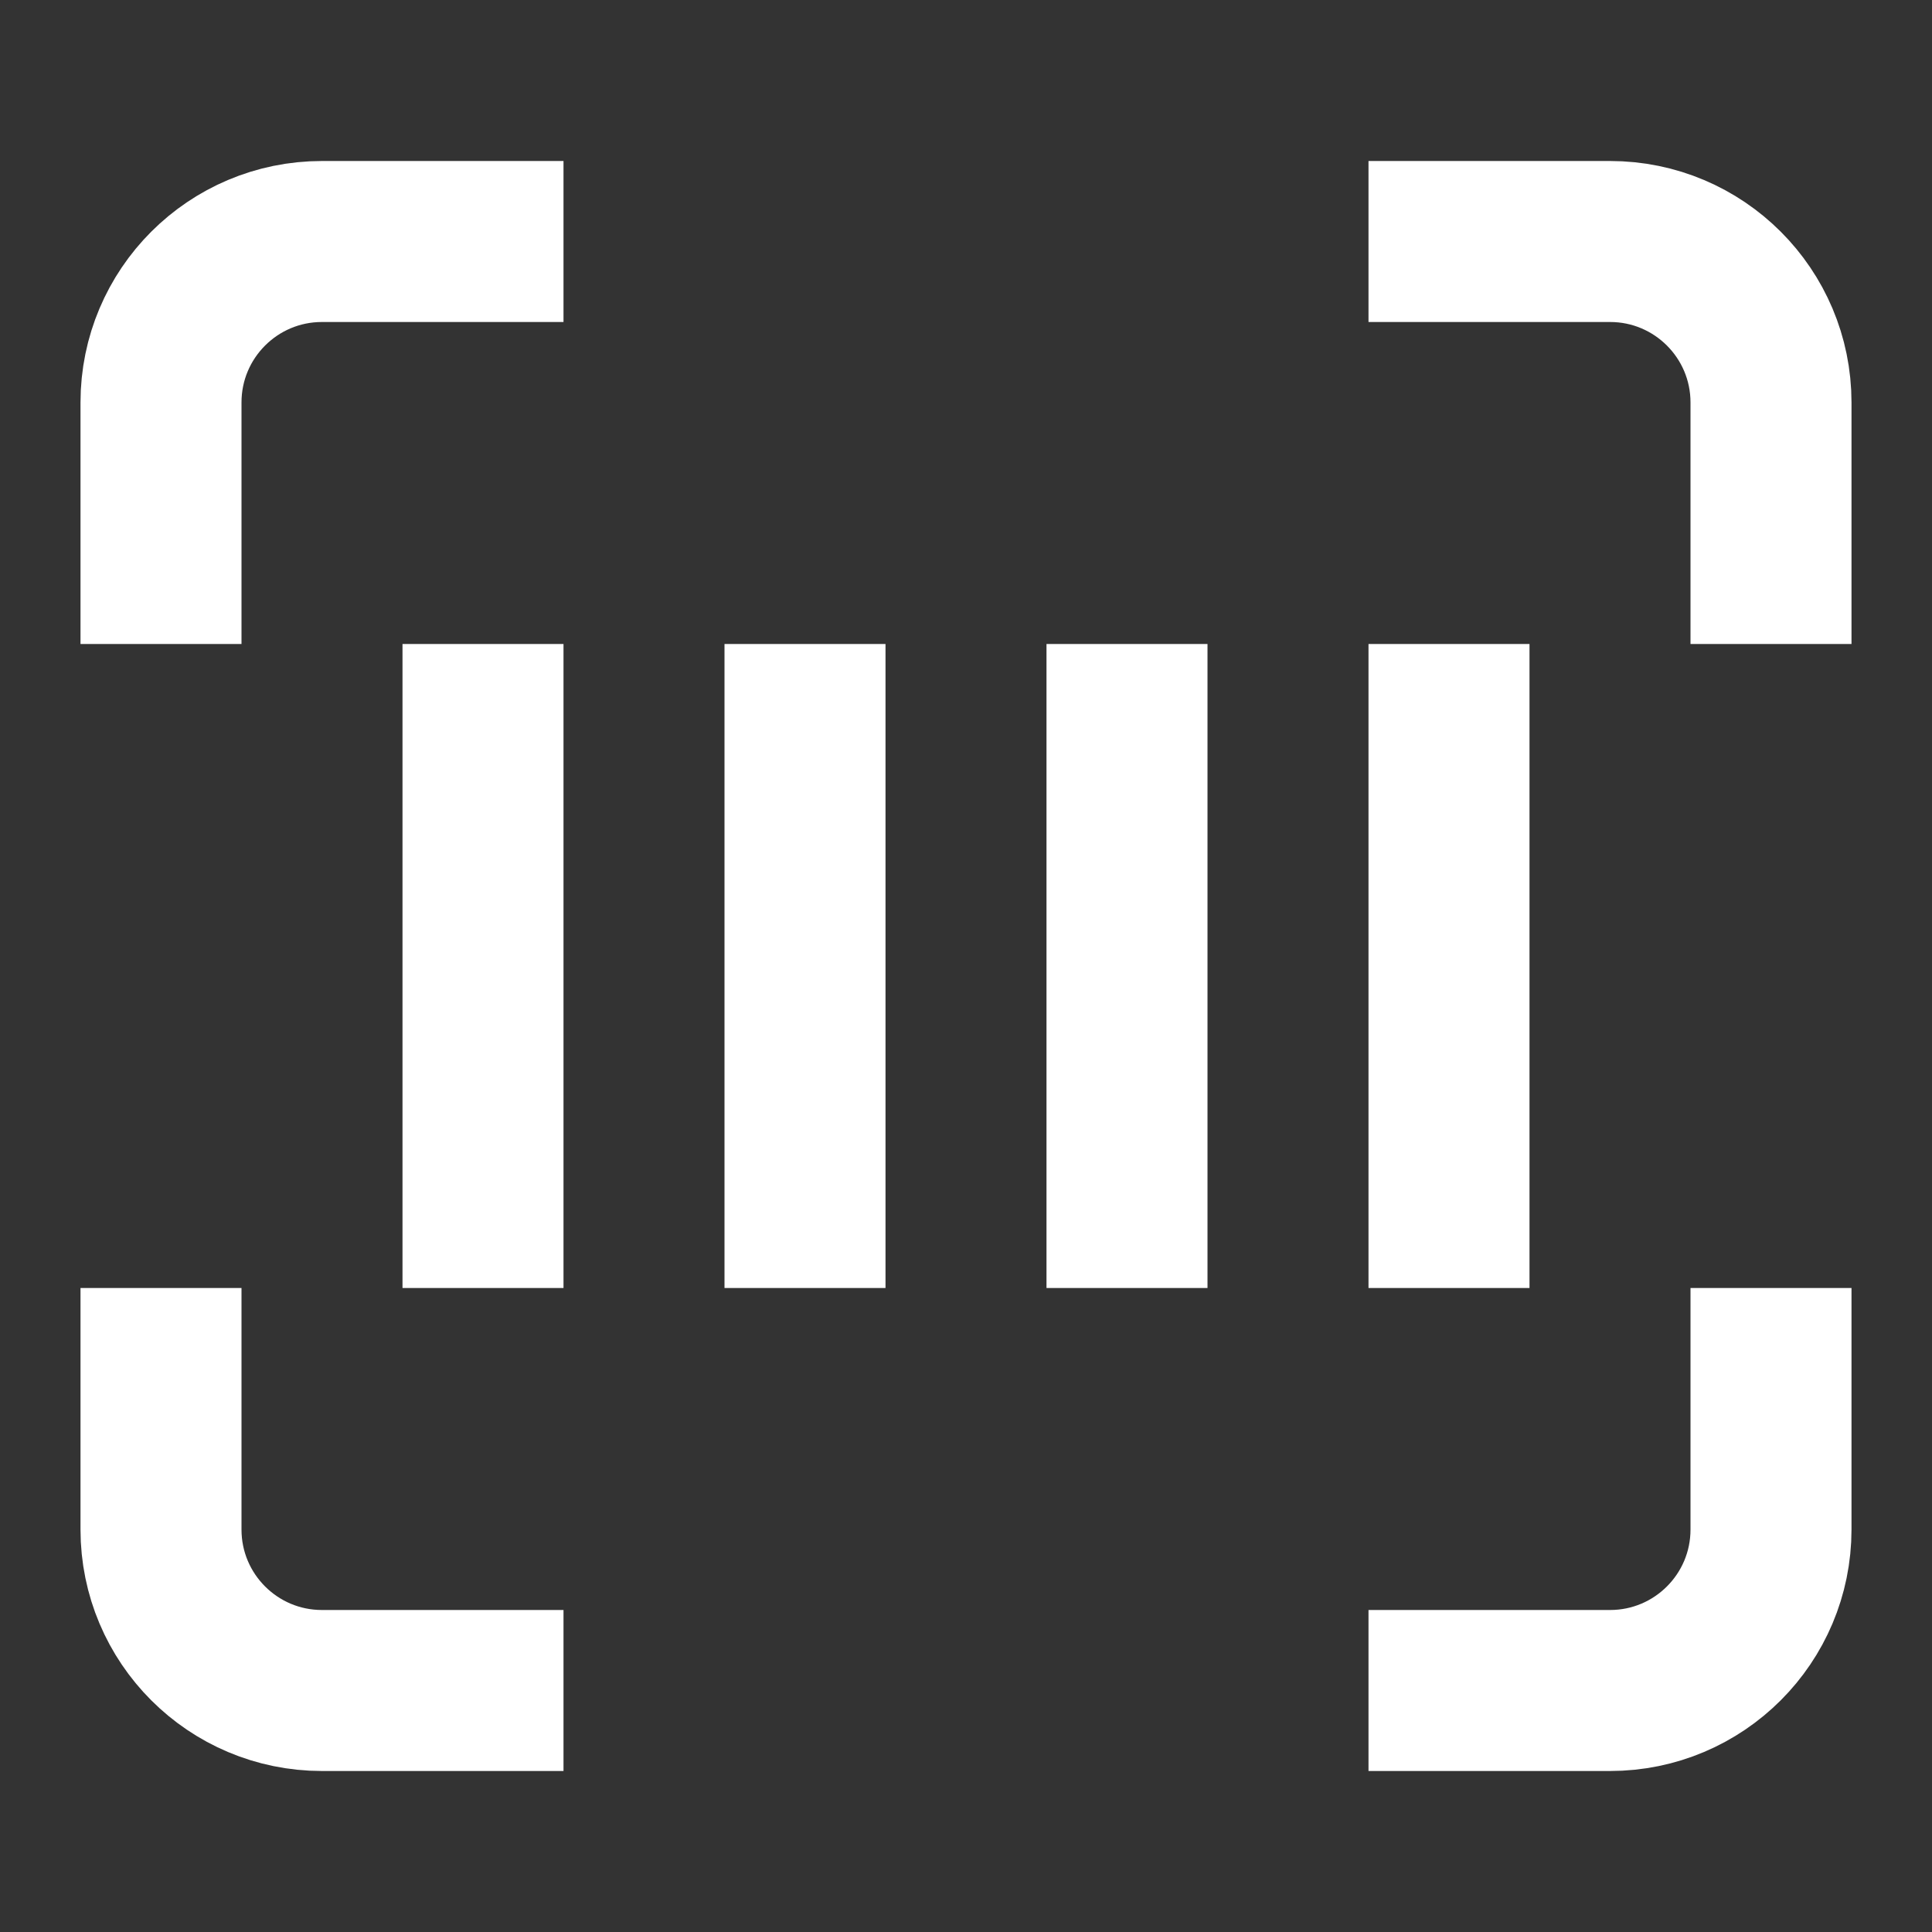 <svg width="24" height="24" viewBox="0 0 24 24" fill="none" xmlns="http://www.w3.org/2000/svg">
<rect x="0" y="0" width="24" height="24" fill="#333333" stroke="none"/>
<path d="M2 7L2 5C2 3.895 2.895 3 4 3L6 3" stroke="white" stroke-width="2" stroke-linecap="square"/>
<path d="M2 17V19C2 20.105 2.895 21 4 21H6" stroke="white" stroke-width="2" stroke-linecap="square"/>
<line x1="6" y1="16" x2="6" y2="8" stroke="white" stroke-width="2"/>
<line x1="10" y1="16" x2="10" y2="8" stroke="white" stroke-width="2"/>
<line x1="14" y1="16" x2="14" y2="8" stroke="white" stroke-width="2"/>
<line x1="18" y1="16" x2="18" y2="8" stroke="white" stroke-width="2"/>
<path d="M22 17V19C22 20.105 21.105 21 20 21H18" stroke="white" stroke-width="2" stroke-linecap="square"/>
<path d="M22 7L22 5C22 3.895 21.105 3 20 3L18 3" stroke="white" stroke-width="2" stroke-linecap="square"/>
</svg>
